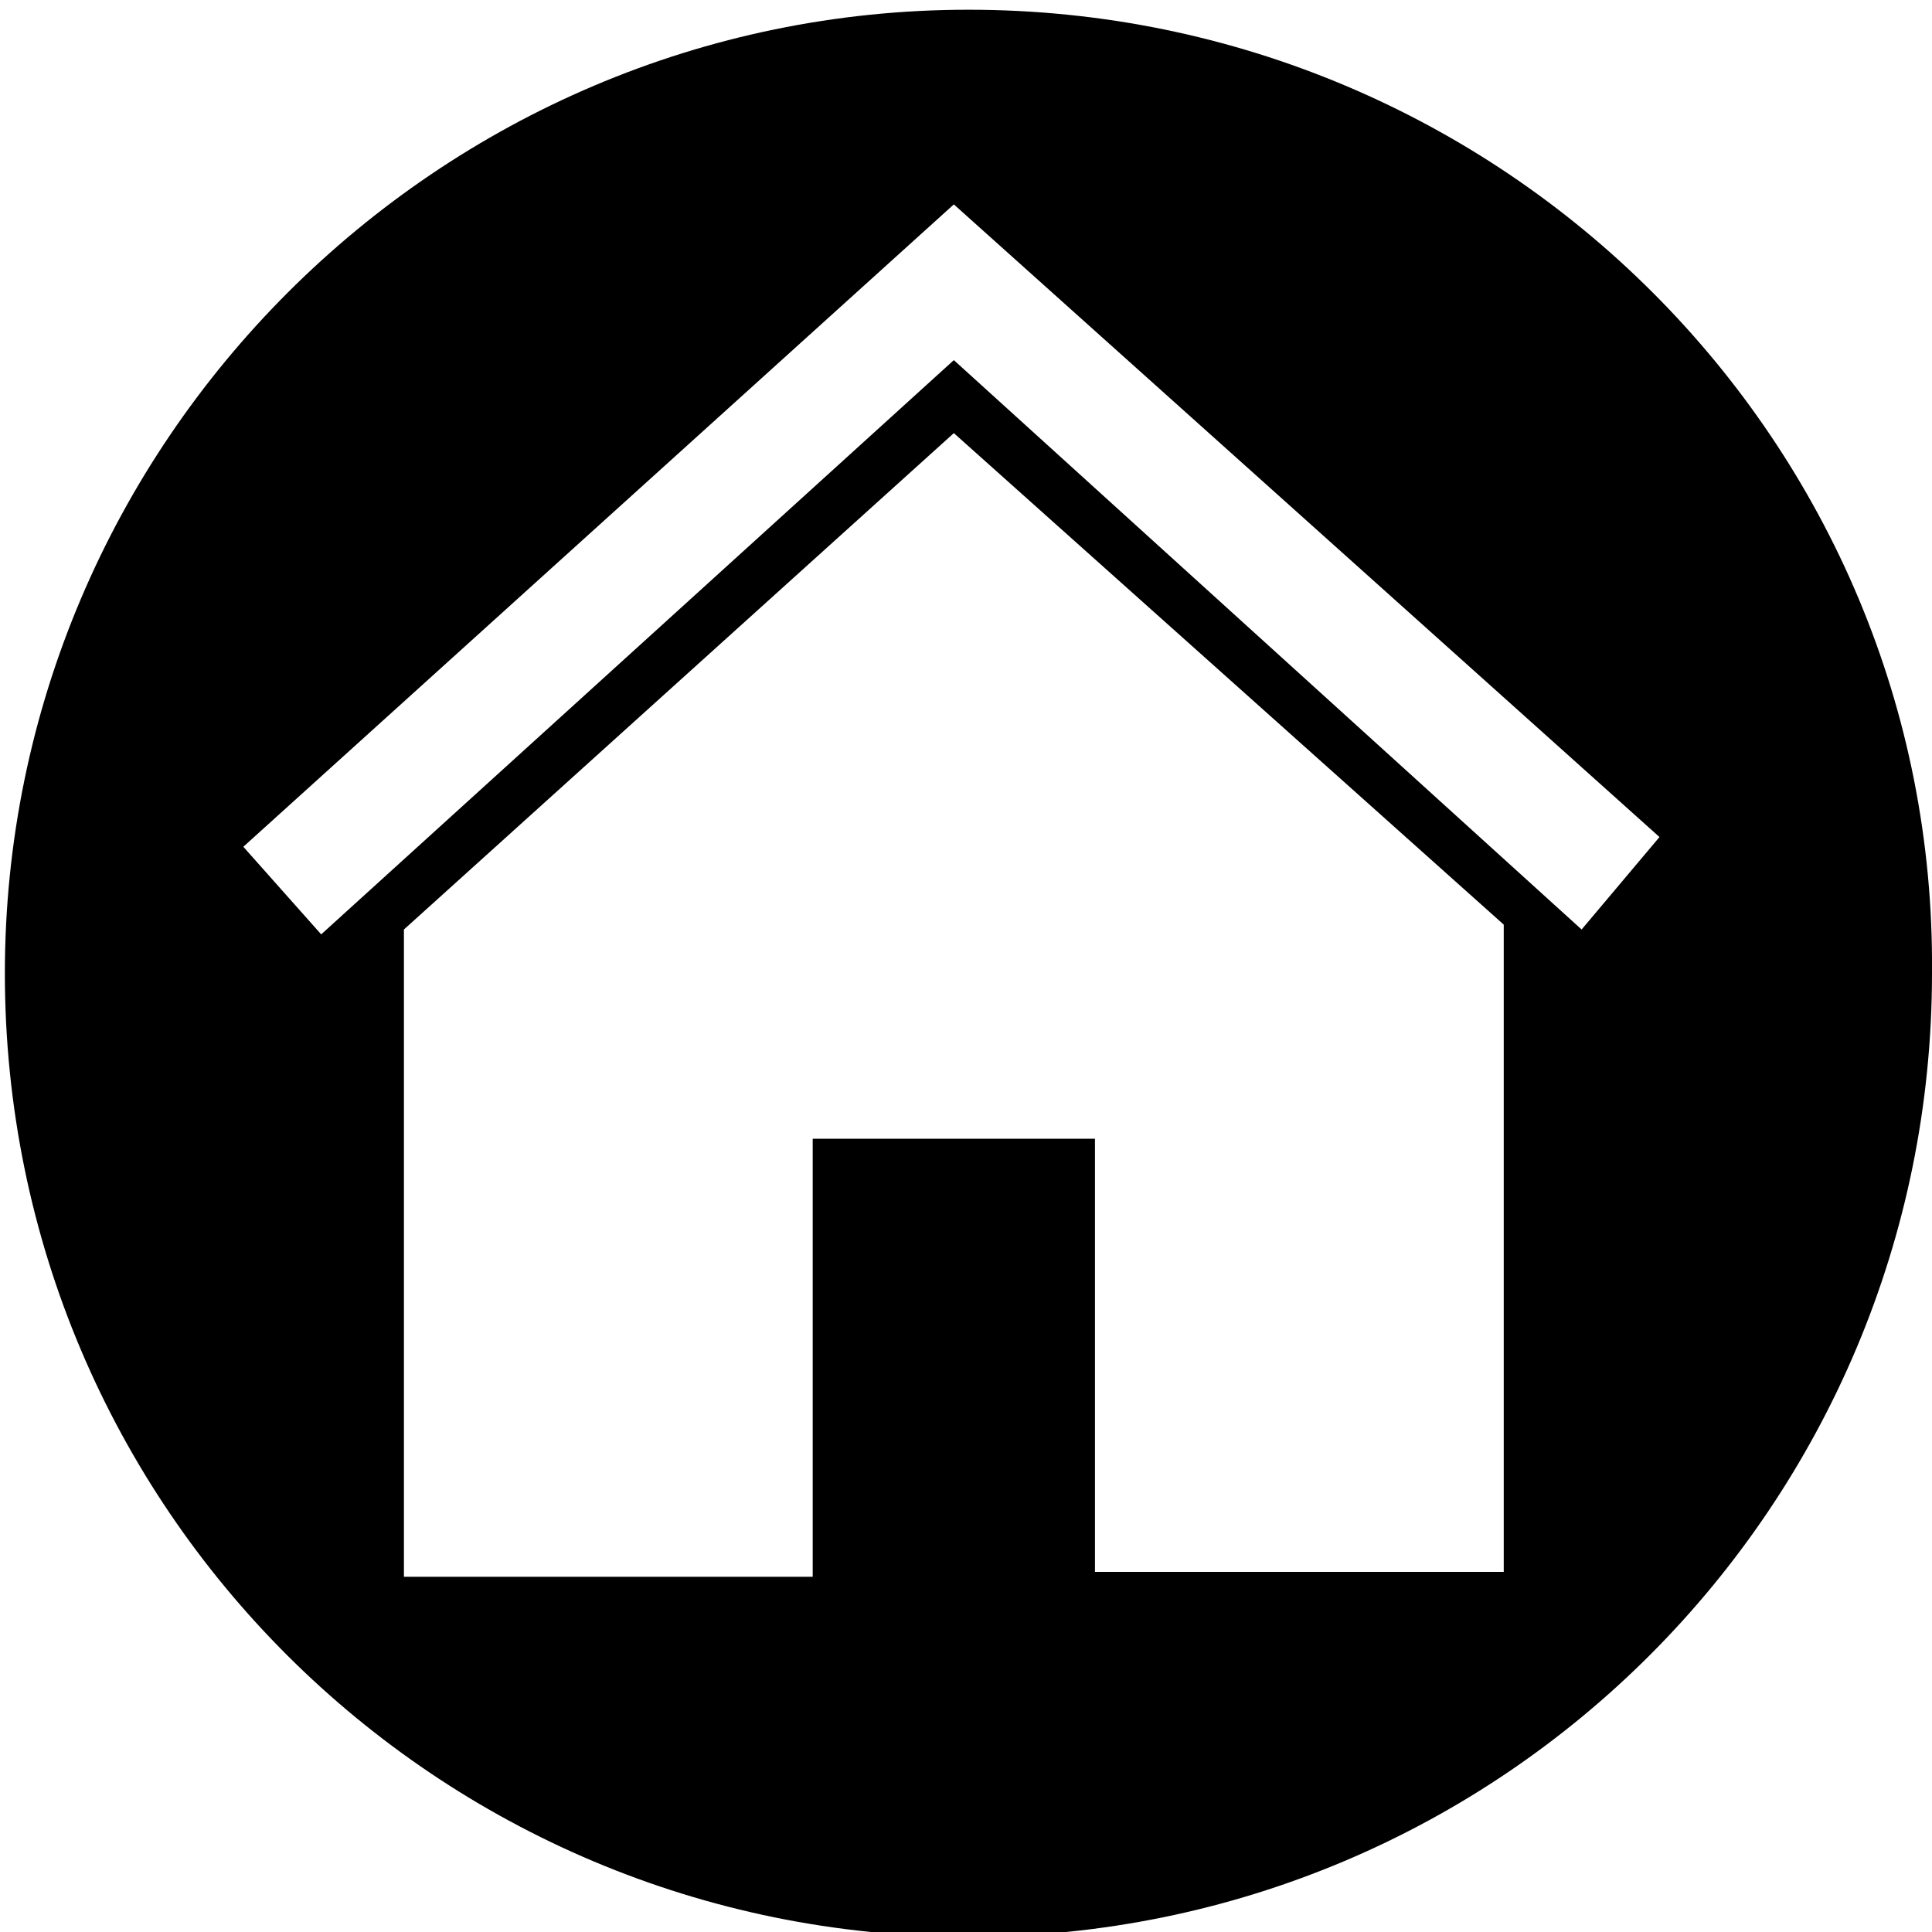 <?xml version="1.0" encoding="utf-8"?>
<!-- Generator: Adobe Illustrator 27.0.1, SVG Export Plug-In . SVG Version: 6.00 Build 0)  -->
<svg version="1.1" id="Layer_1" xmlns="http://www.w3.org/2000/svg" xmlns:xlink="http://www.w3.org/1999/xlink" x="0px" y="0px"
	 viewBox="0 0 39.7 39.7" style="enable-background:new 0 0 39.7 39.7;" xml:space="preserve">
<g id="Layer_2_00000011709363374232288820000004187260513860365722_">
</g>
<path d="M19.9,0.2C9,0.2,0.1,9.1,0.1,20c0,11,8.9,19.8,19.8,19.8c11,0,19.8-8.9,19.8-19.8C39.8,9.1,30.9,0.2,19.9,0.2z M30.9,32.3
	h-8.4v-8.9h-5.8v9H8.3V19.1L19.6,8.9L30.9,19V32.3z M32.5,19.1L19.6,7.4l-13,11.8L5,17.4L19.6,4.2l14.5,13L32.5,19.1z"/>
</svg>
